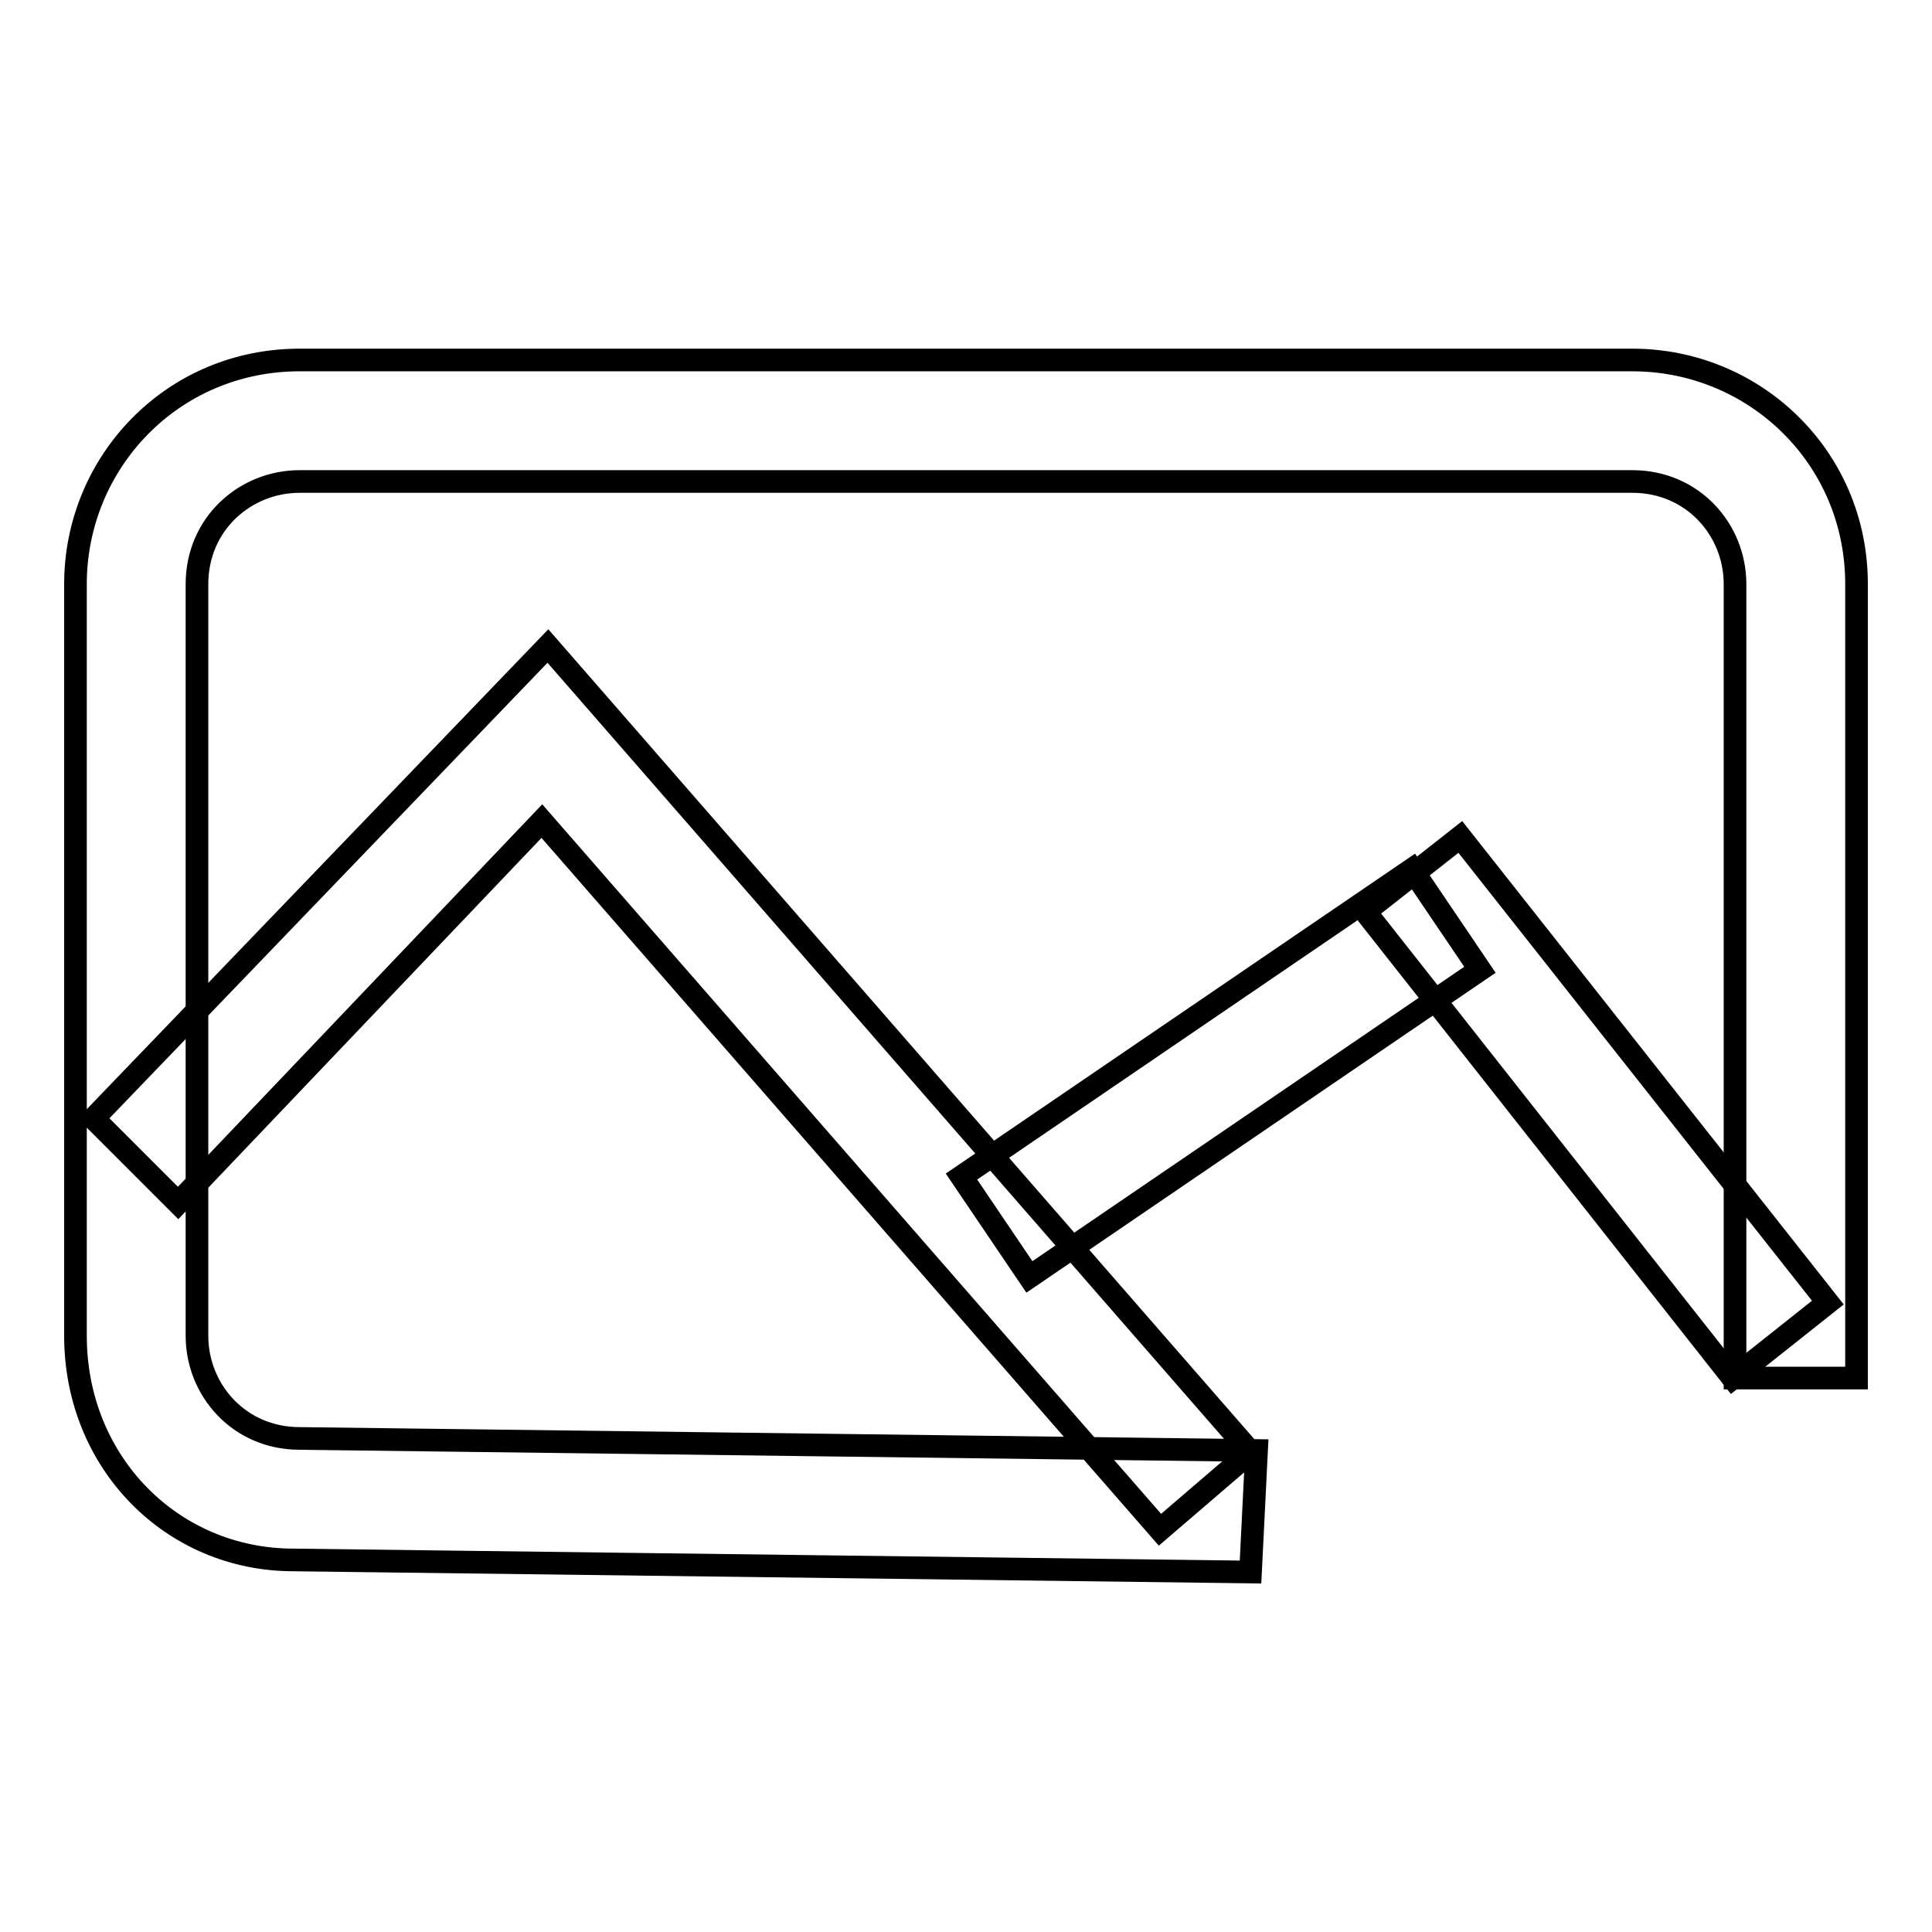 <?xml version="1.0" encoding="utf-8"?>
<!-- Svg Vector Icons : http://www.onlinewebfonts.com/icon -->
<!DOCTYPE svg PUBLIC "-//W3C//DTD SVG 1.1//EN" "http://www.w3.org/Graphics/SVG/1.1/DTD/svg11.dtd">
<svg version="1.1" xmlns="http://www.w3.org/2000/svg" xmlns:xlink="http://www.w3.org/1999/xlink" x="0px" y="0px" viewBox="0 0 256 256" enable-background="new 0 0 256 256" xml:space="preserve">
<g> <path stroke-width="3" fill-opacity="0" stroke="#000000"  d="M165.7,208.3l-126.8-1.6C22.8,206.7,10,193.8,10,177V77.4c0-16.1,12.8-29.7,29.7-29.7h176.6 c16.1,0,29.7,12.8,29.7,29.7v105.2h-16.1V77.4c0-7.2-5.6-13.6-13.6-13.6H39.7c-7.2,0-13.6,5.6-13.6,13.6V177 c0,7.2,5.6,13.6,13.6,13.6l126.8,1.6L165.7,208.3L165.7,208.3z"/> <path stroke-width="3" fill-opacity="0" stroke="#000000"  d="M193.5,110.9l48.7,61.7l-12.6,10l-48.7-61.8L193.5,110.9z M153.7,202.7l-81.9-93.9l-48.2,50.6l-11.2-11.2 l60.2-62.6l93.1,106.8L153.7,202.7z"/> <path stroke-width="3" fill-opacity="0" stroke="#000000"  d="M187.1,115.2l9,13.3l-59.7,40.7l-9-13.3L187.1,115.2z"/></g>
</svg>